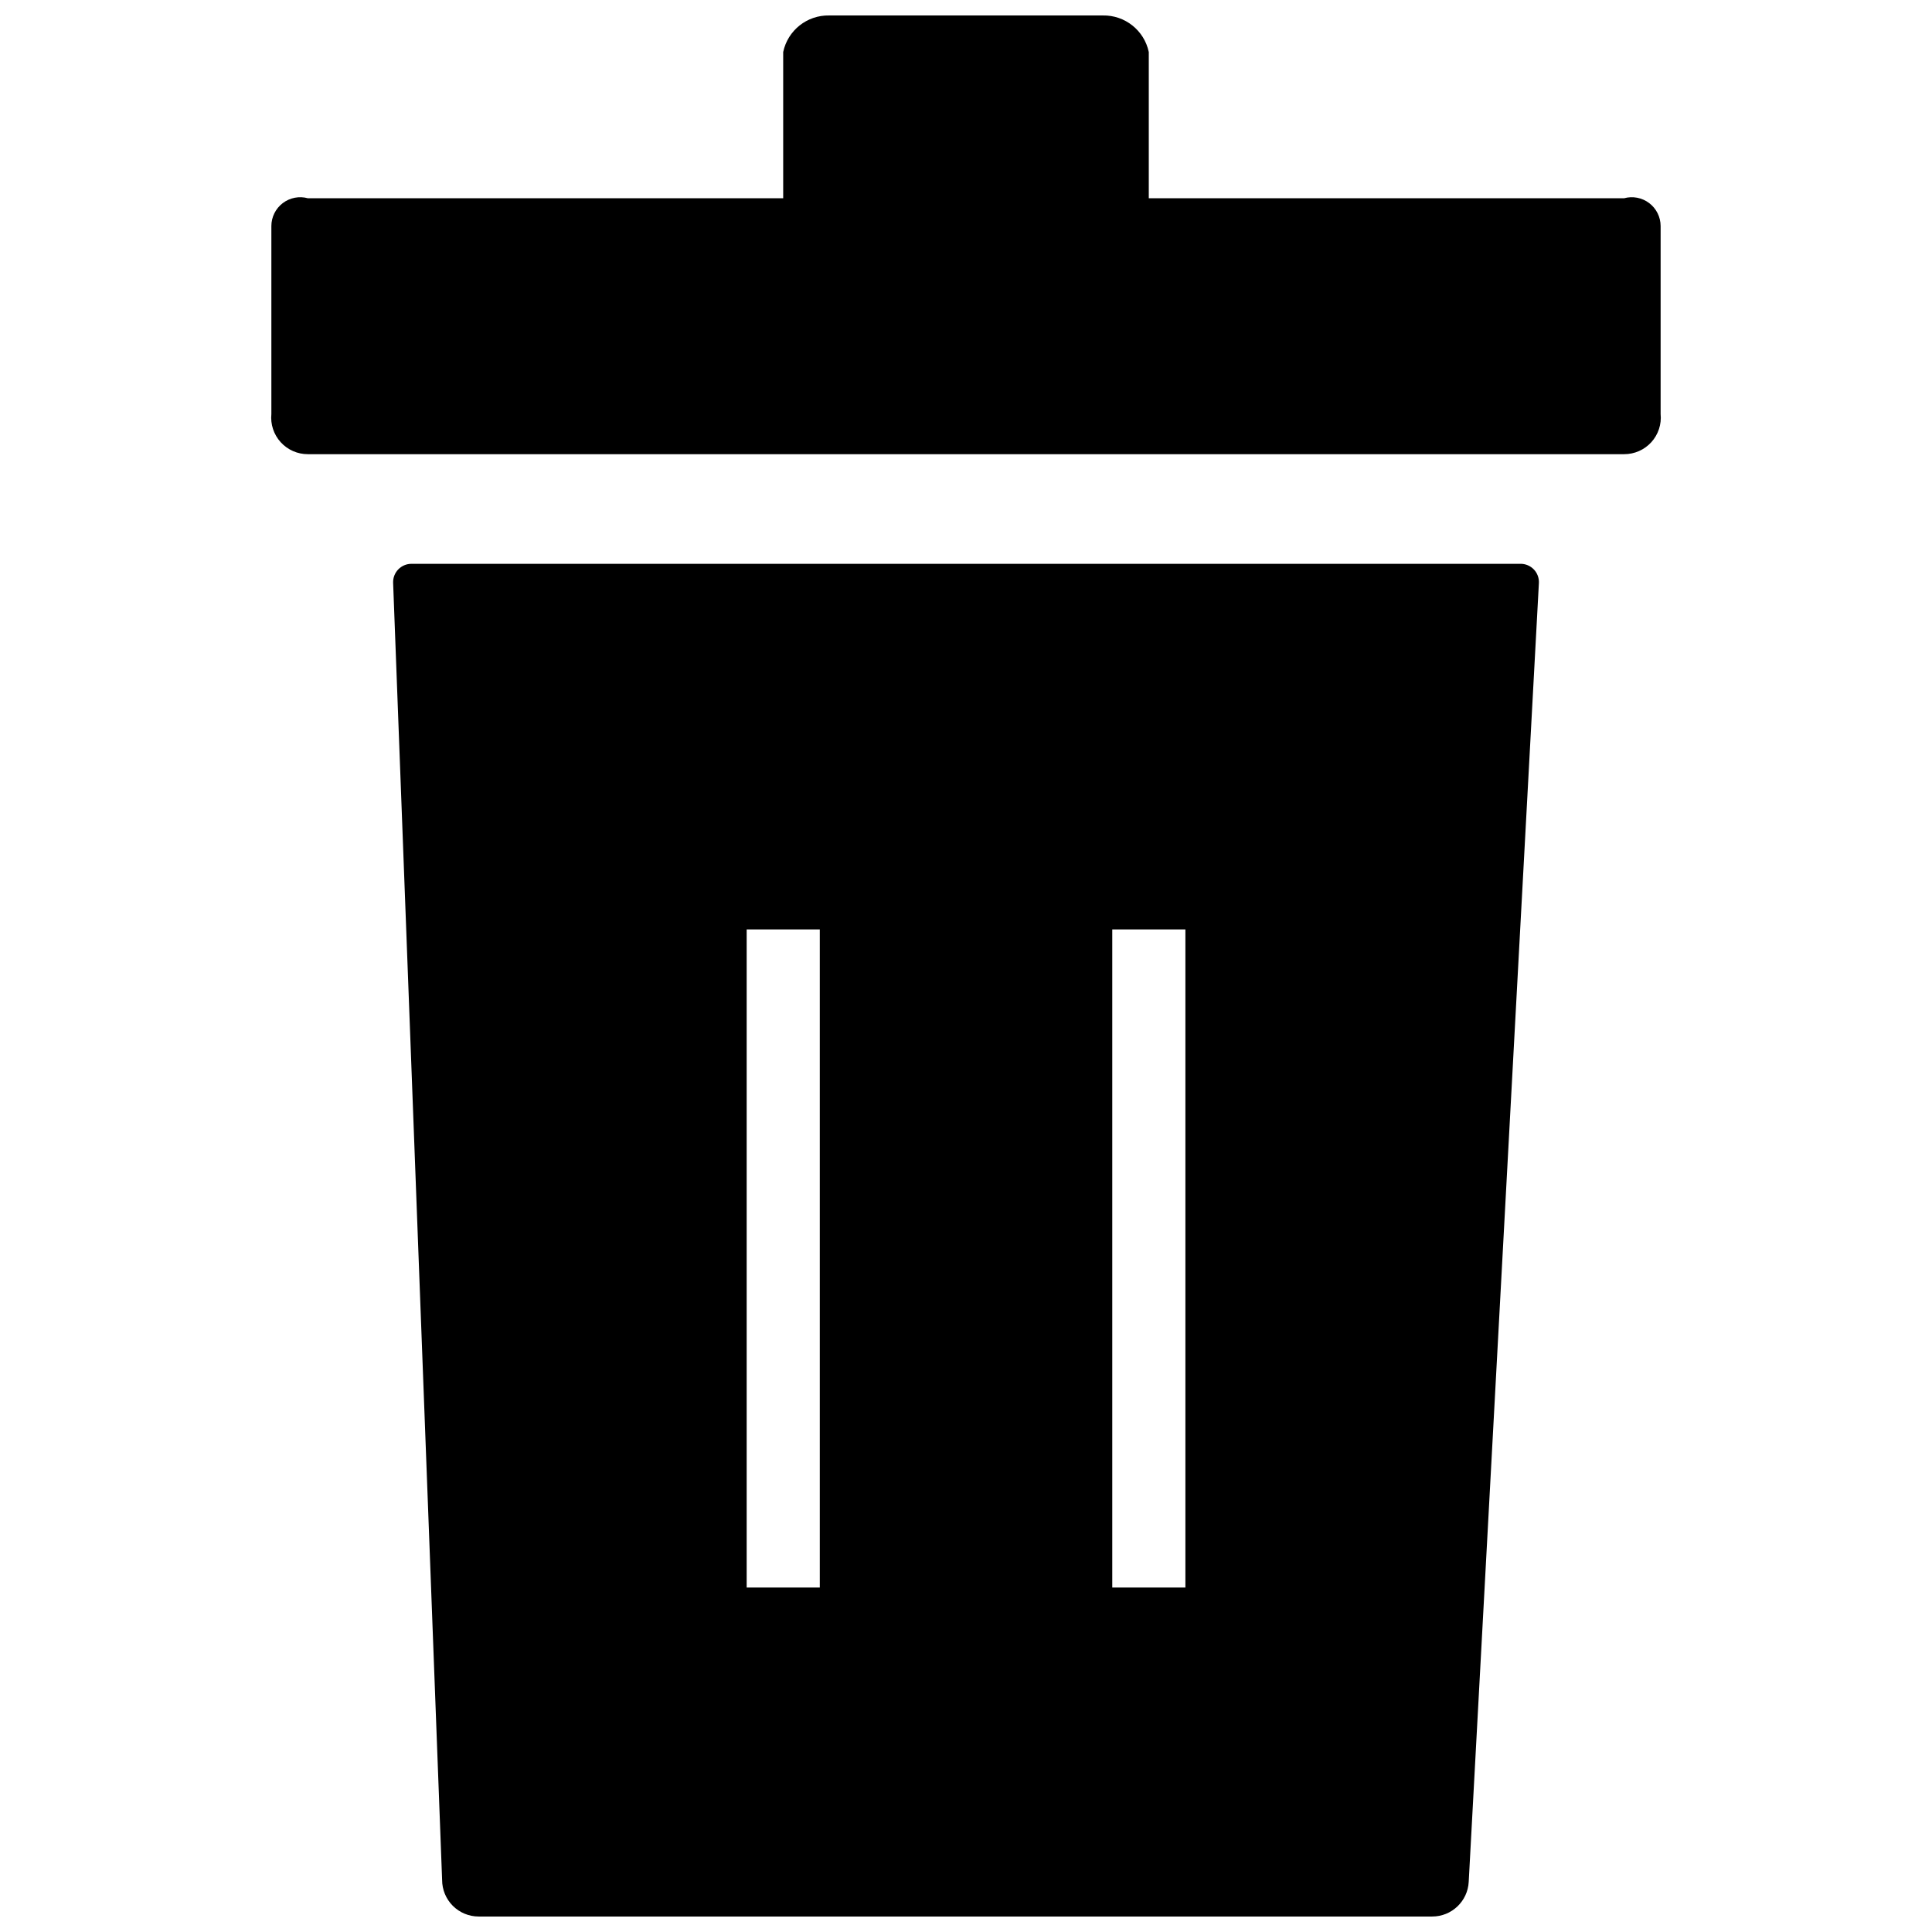 <?xml version="1.0" encoding="UTF-8"?>
<!-- The Best Svg Icon site in the world: iconSvg.co, Visit us! https://iconsvg.co -->
<svg width="800px" height="800px" version="1.1" viewBox="144 144 512 512" xmlns="http://www.w3.org/2000/svg">
 <defs>
  <clipPath id="b">
   <path d="m215 148.09h370v116.91h-370z"/>
  </clipPath>
  <clipPath id="a">
   <path d="m248 293h304v358.9h-304z"/>
  </clipPath>
 </defs>
 <g>
  <g clip-path="url(#b)">
   <path d="m574.39 196.54h-125.95v-38.754c-1.211-5.742-6.336-9.812-12.207-9.688h-72.473c-5.867-0.125-10.996 3.945-12.207 9.688v38.754h-125.95c-2.301-0.633-4.766-0.156-6.664 1.285-1.902 1.445-3.019 3.695-3.023 6.078v49.801c-0.273 2.734 0.625 5.453 2.473 7.488 1.848 2.031 4.469 3.184 7.215 3.172h348.79c2.746 0.012 5.371-1.141 7.219-3.172 1.848-2.035 2.746-4.754 2.469-7.488v-49.801c-0.004-2.383-1.121-4.633-3.023-6.078-1.898-1.441-4.363-1.918-6.664-1.285z"/>
  </g>
  <g clip-path="url(#a)">
   <path d="m546.98 293.42h-293.95c-1.32 0-2.582 0.539-3.496 1.488-0.914 0.949-1.402 2.234-1.352 3.551l12.984 343.75c0 2.57 1.02 5.035 2.836 6.852 1.82 1.816 4.281 2.836 6.852 2.836h252.68c5.168 0.008 9.434-4.043 9.691-9.203l18.602-344.24c0.051-1.316-0.434-2.602-1.348-3.551-0.914-0.949-2.18-1.488-3.496-1.488zm-185.73 271.29h-19.375v-174.4h19.379v174.39zm96.887 0h-19.375v-174.4h19.379v174.39z"/>
  </g>
 </g>
</svg>
